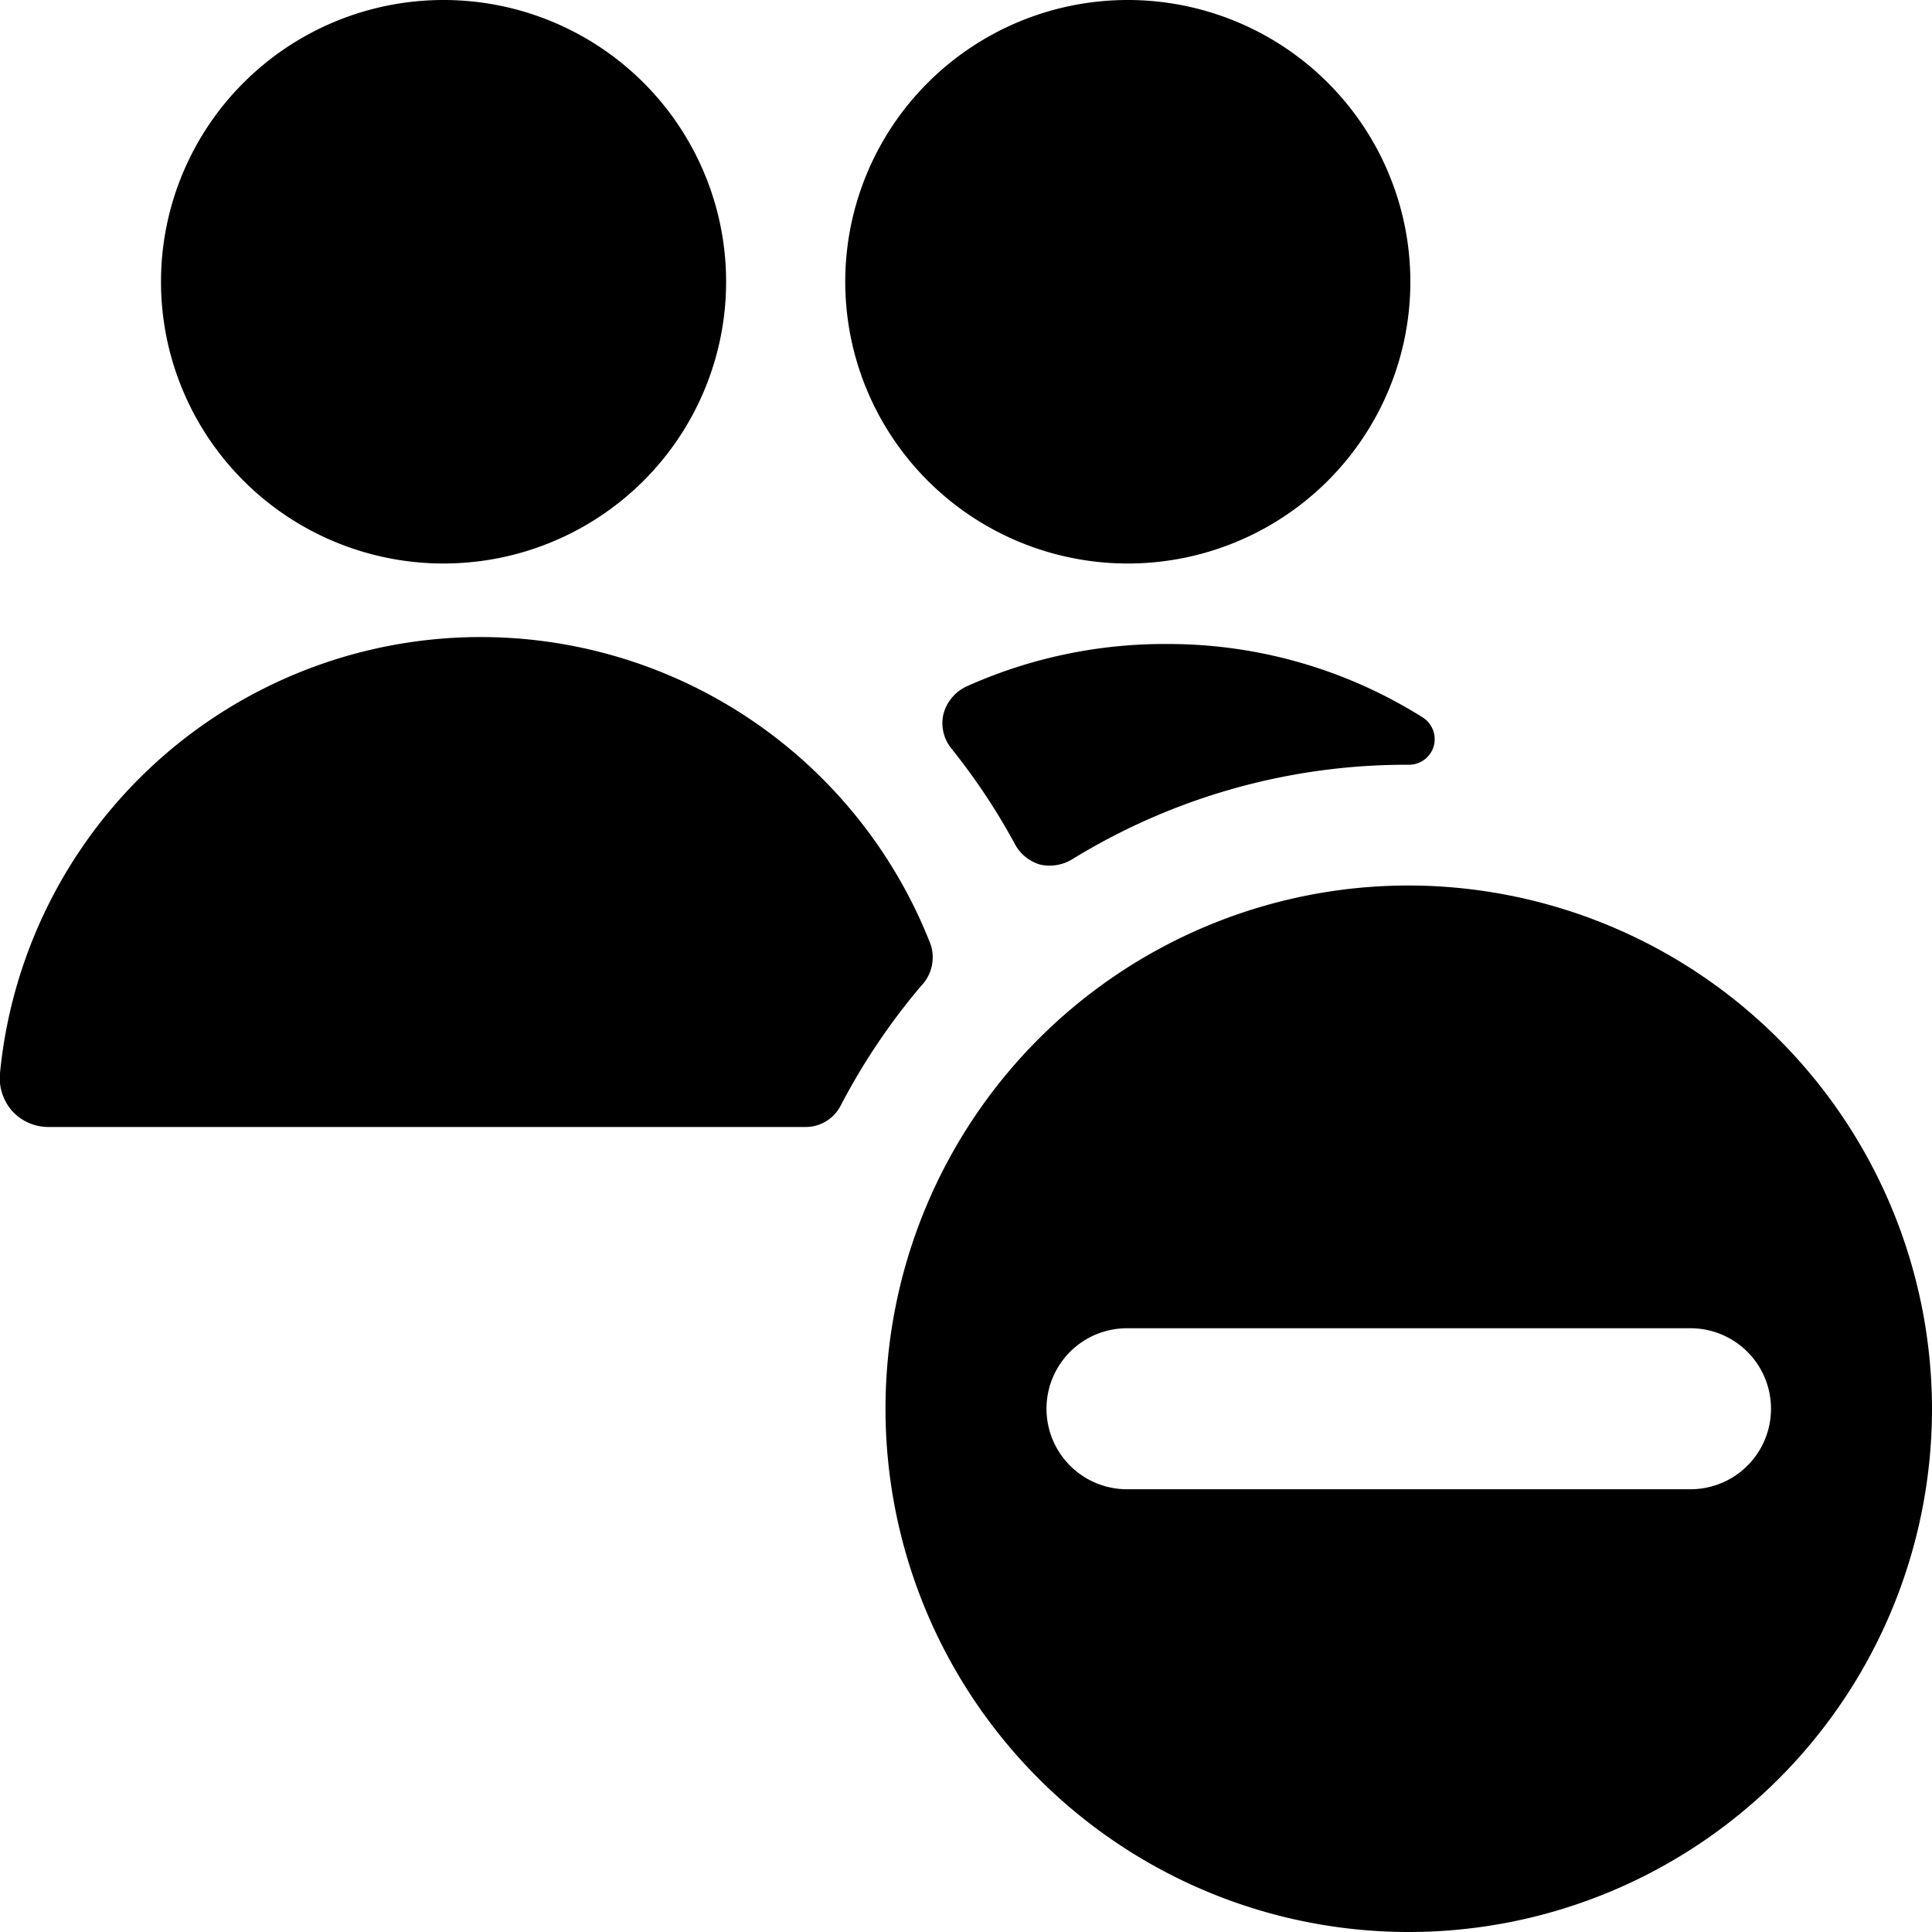<svg xmlns="http://www.w3.org/2000/svg" viewBox="0 0 24 24"><g><path d="M17.5 11a6.5 6.5 0 1 0 6.5 6.5 6.51 6.51 0 0 0 -6.5 -6.5Zm3.5 7.5h-7a1 1 0 0 1 0 -2h7a1 1 0 0 1 0 2Z" fill="#000000" stroke-width="1"></path><path d="M12 8.53a0.53 0.53 0 0 0 -0.28 0.34 0.5 0.5 0 0 0 0.1 0.43 7.93 7.93 0 0 1 0.79 1.19 0.52 0.52 0 0 0 0.31 0.25 0.54 0.54 0 0 0 0.39 -0.06A7.92 7.92 0 0 1 17.5 9.5a0.32 0.32 0 0 0 0.31 -0.23 0.32 0.32 0 0 0 -0.14 -0.36A5.94 5.94 0 0 0 14.49 8a6 6 0 0 0 -2.49 0.53Z" fill="#000000" stroke-width="1"></path><path d="M10.5 3.5a3.51 3.5 0 1 0 7.02 0 3.51 3.5 0 1 0 -7.02 0" fill="#000000" stroke-width="1"></path><path d="M11.56 11.73A6 6 0 0 0 0 13.33a0.62 0.62 0 0 0 0.15 0.47 0.61 0.61 0 0 0 0.45 0.2H10a0.49 0.49 0 0 0 0.44 -0.26 8.07 8.07 0 0 1 1 -1.49 0.51 0.51 0 0 0 0.12 -0.52Z" fill="#000000" stroke-width="1"></path><path d="M2 3.5a3.51 3.5 0 1 0 7.02 0A3.51 3.5 0 1 0 2 3.5" fill="#000000" stroke-width="1"></path></g></svg>